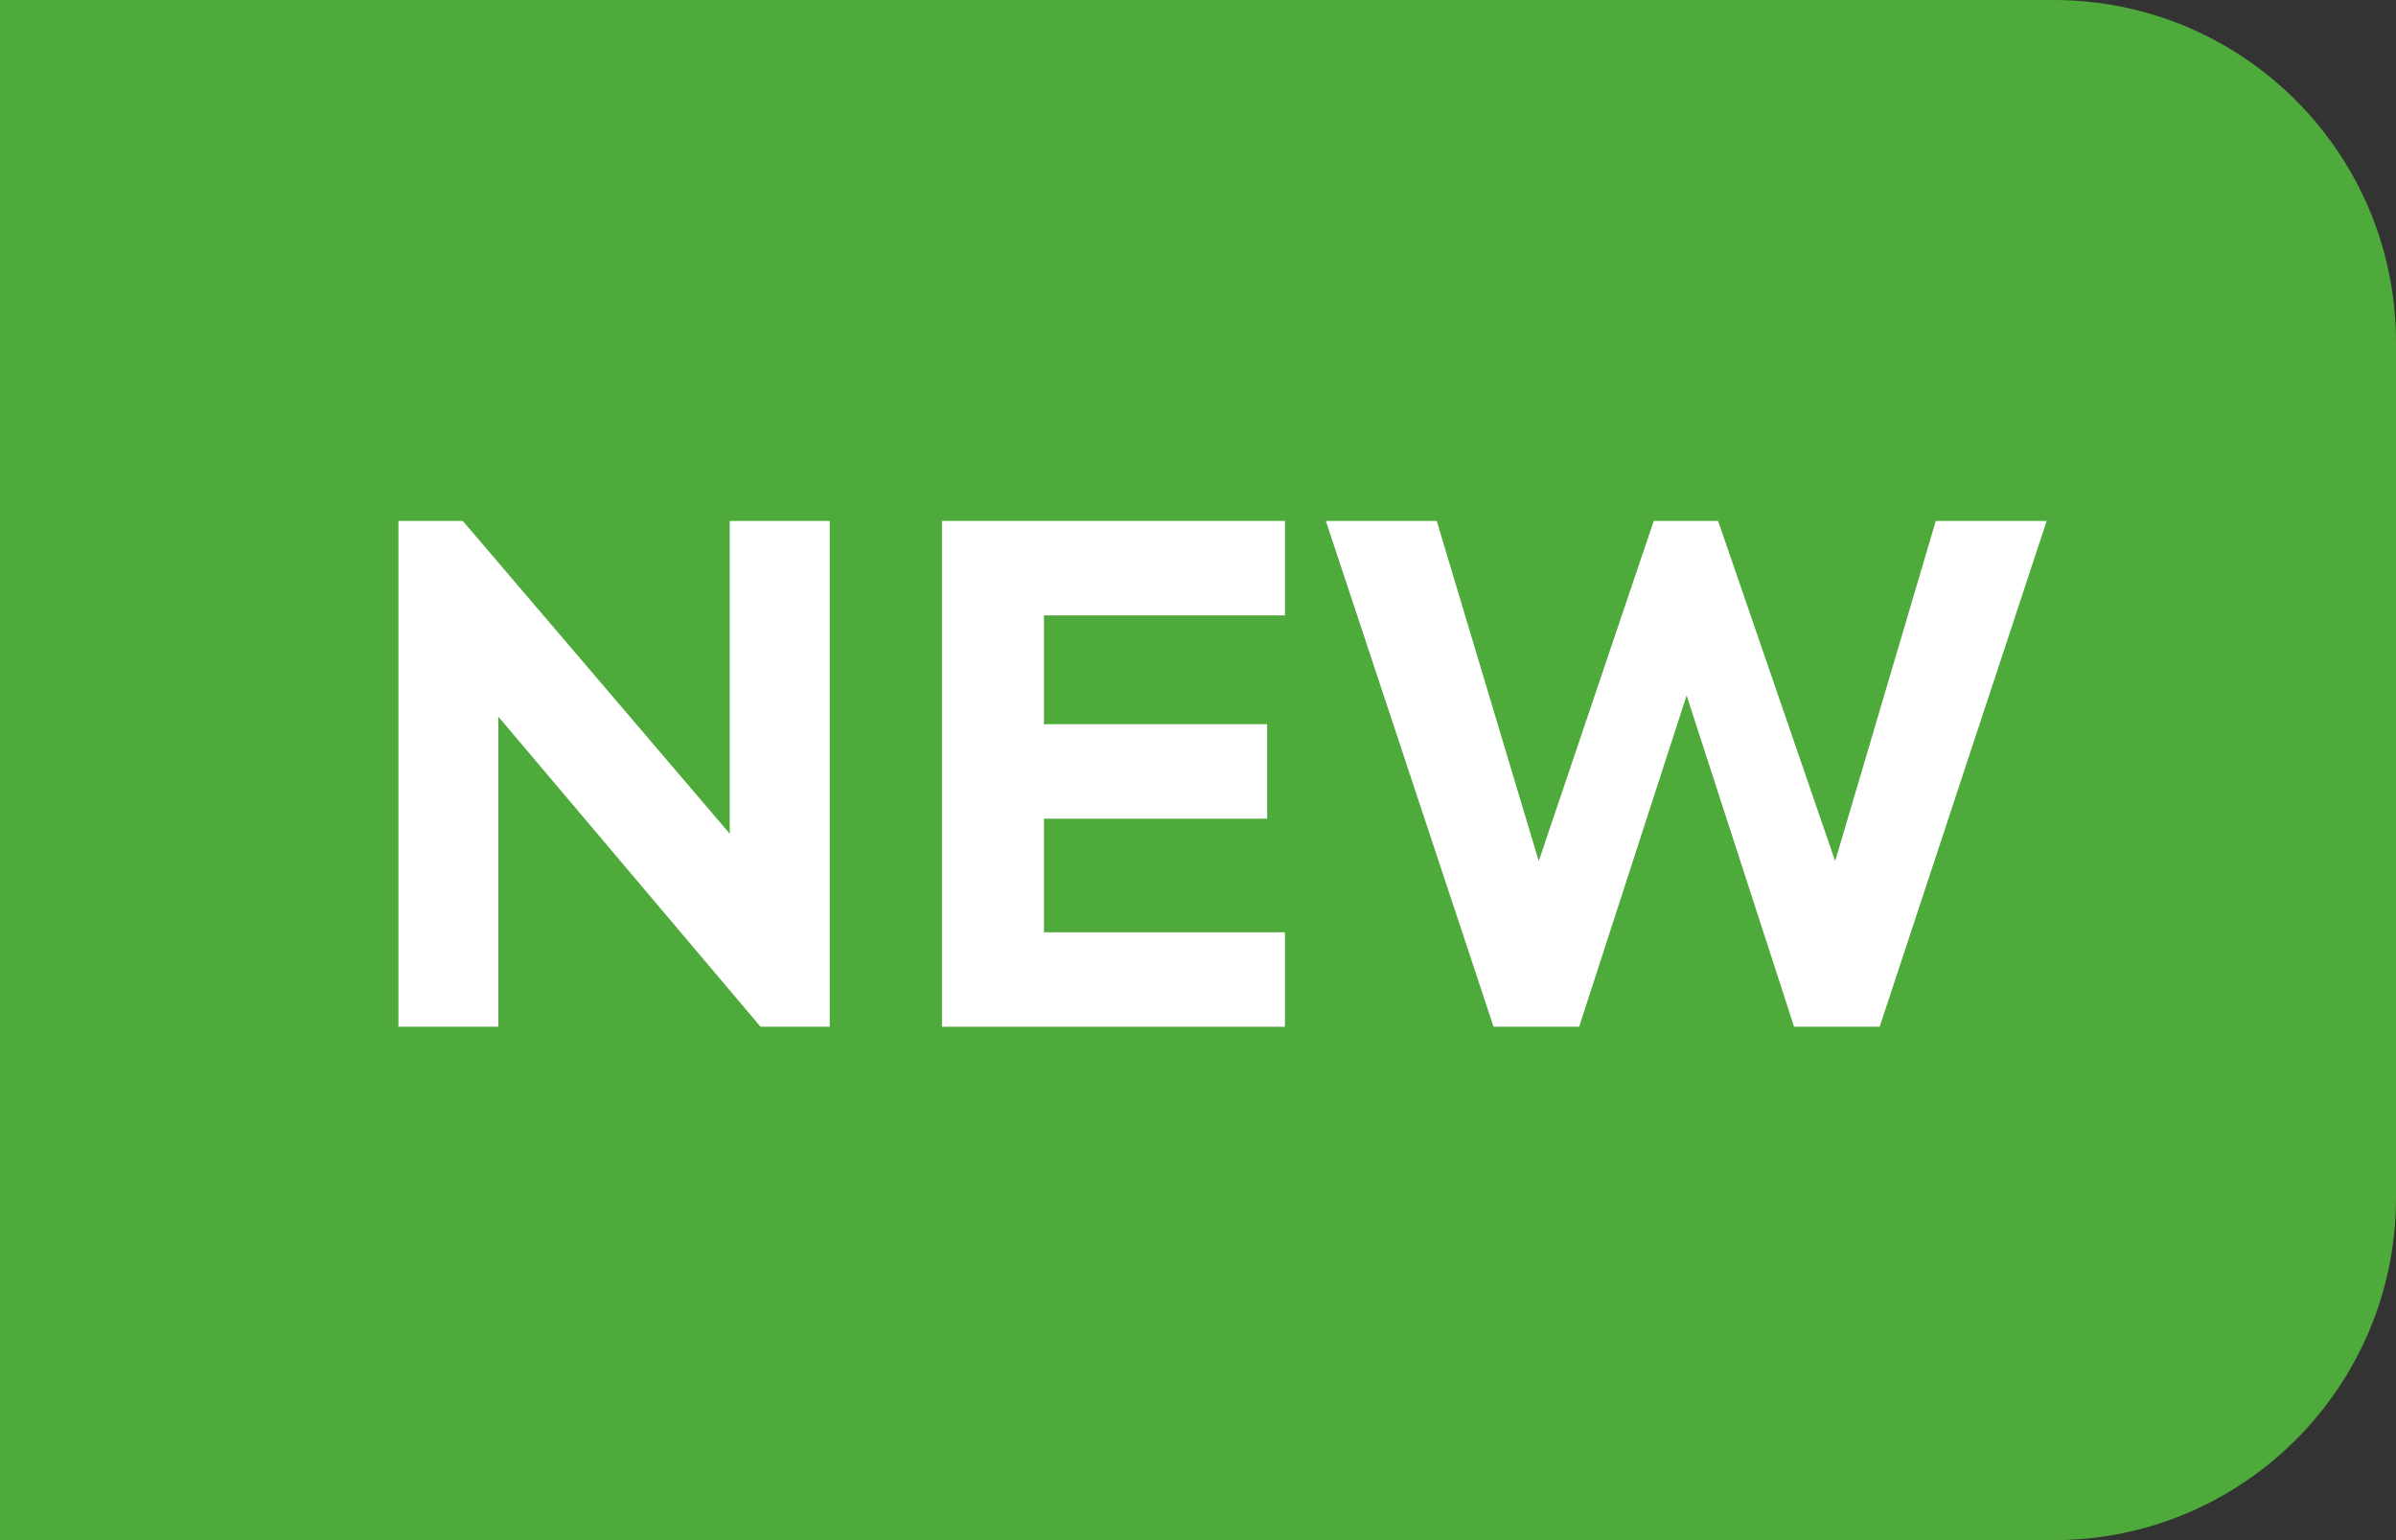 <svg width="28" height="18" viewBox="0 0 28 18" fill="none" xmlns="http://www.w3.org/2000/svg">
<rect x="0" y="0" width="28" height="18" fill="#333333" stroke="none"/>
<path d="M28 4C28 1.791 26.209 0 24 0H0V18H24C26.209 18 28 16.209 28 14V4Z" fill="#4EAA3B"/>
<path d="M8.528 9.744V6.088H9.696V12H8.888L5.824 8.376V12H4.656V6.088H5.408L8.528 9.744Z" fill="white"/>
<path d="M15.016 12H11.008V6.088H15.016V7.192H12.2V8.464H14.808V9.568H12.2V10.896H15.016V12Z" fill="white"/>
<path d="M18.454 12H17.454L15.494 6.088H16.79L17.982 10.064L19.326 6.088H20.078L21.446 10.064L22.622 6.088H23.918L21.966 12H20.966L19.71 8.128L18.454 12Z" fill="white"/>
</svg>
